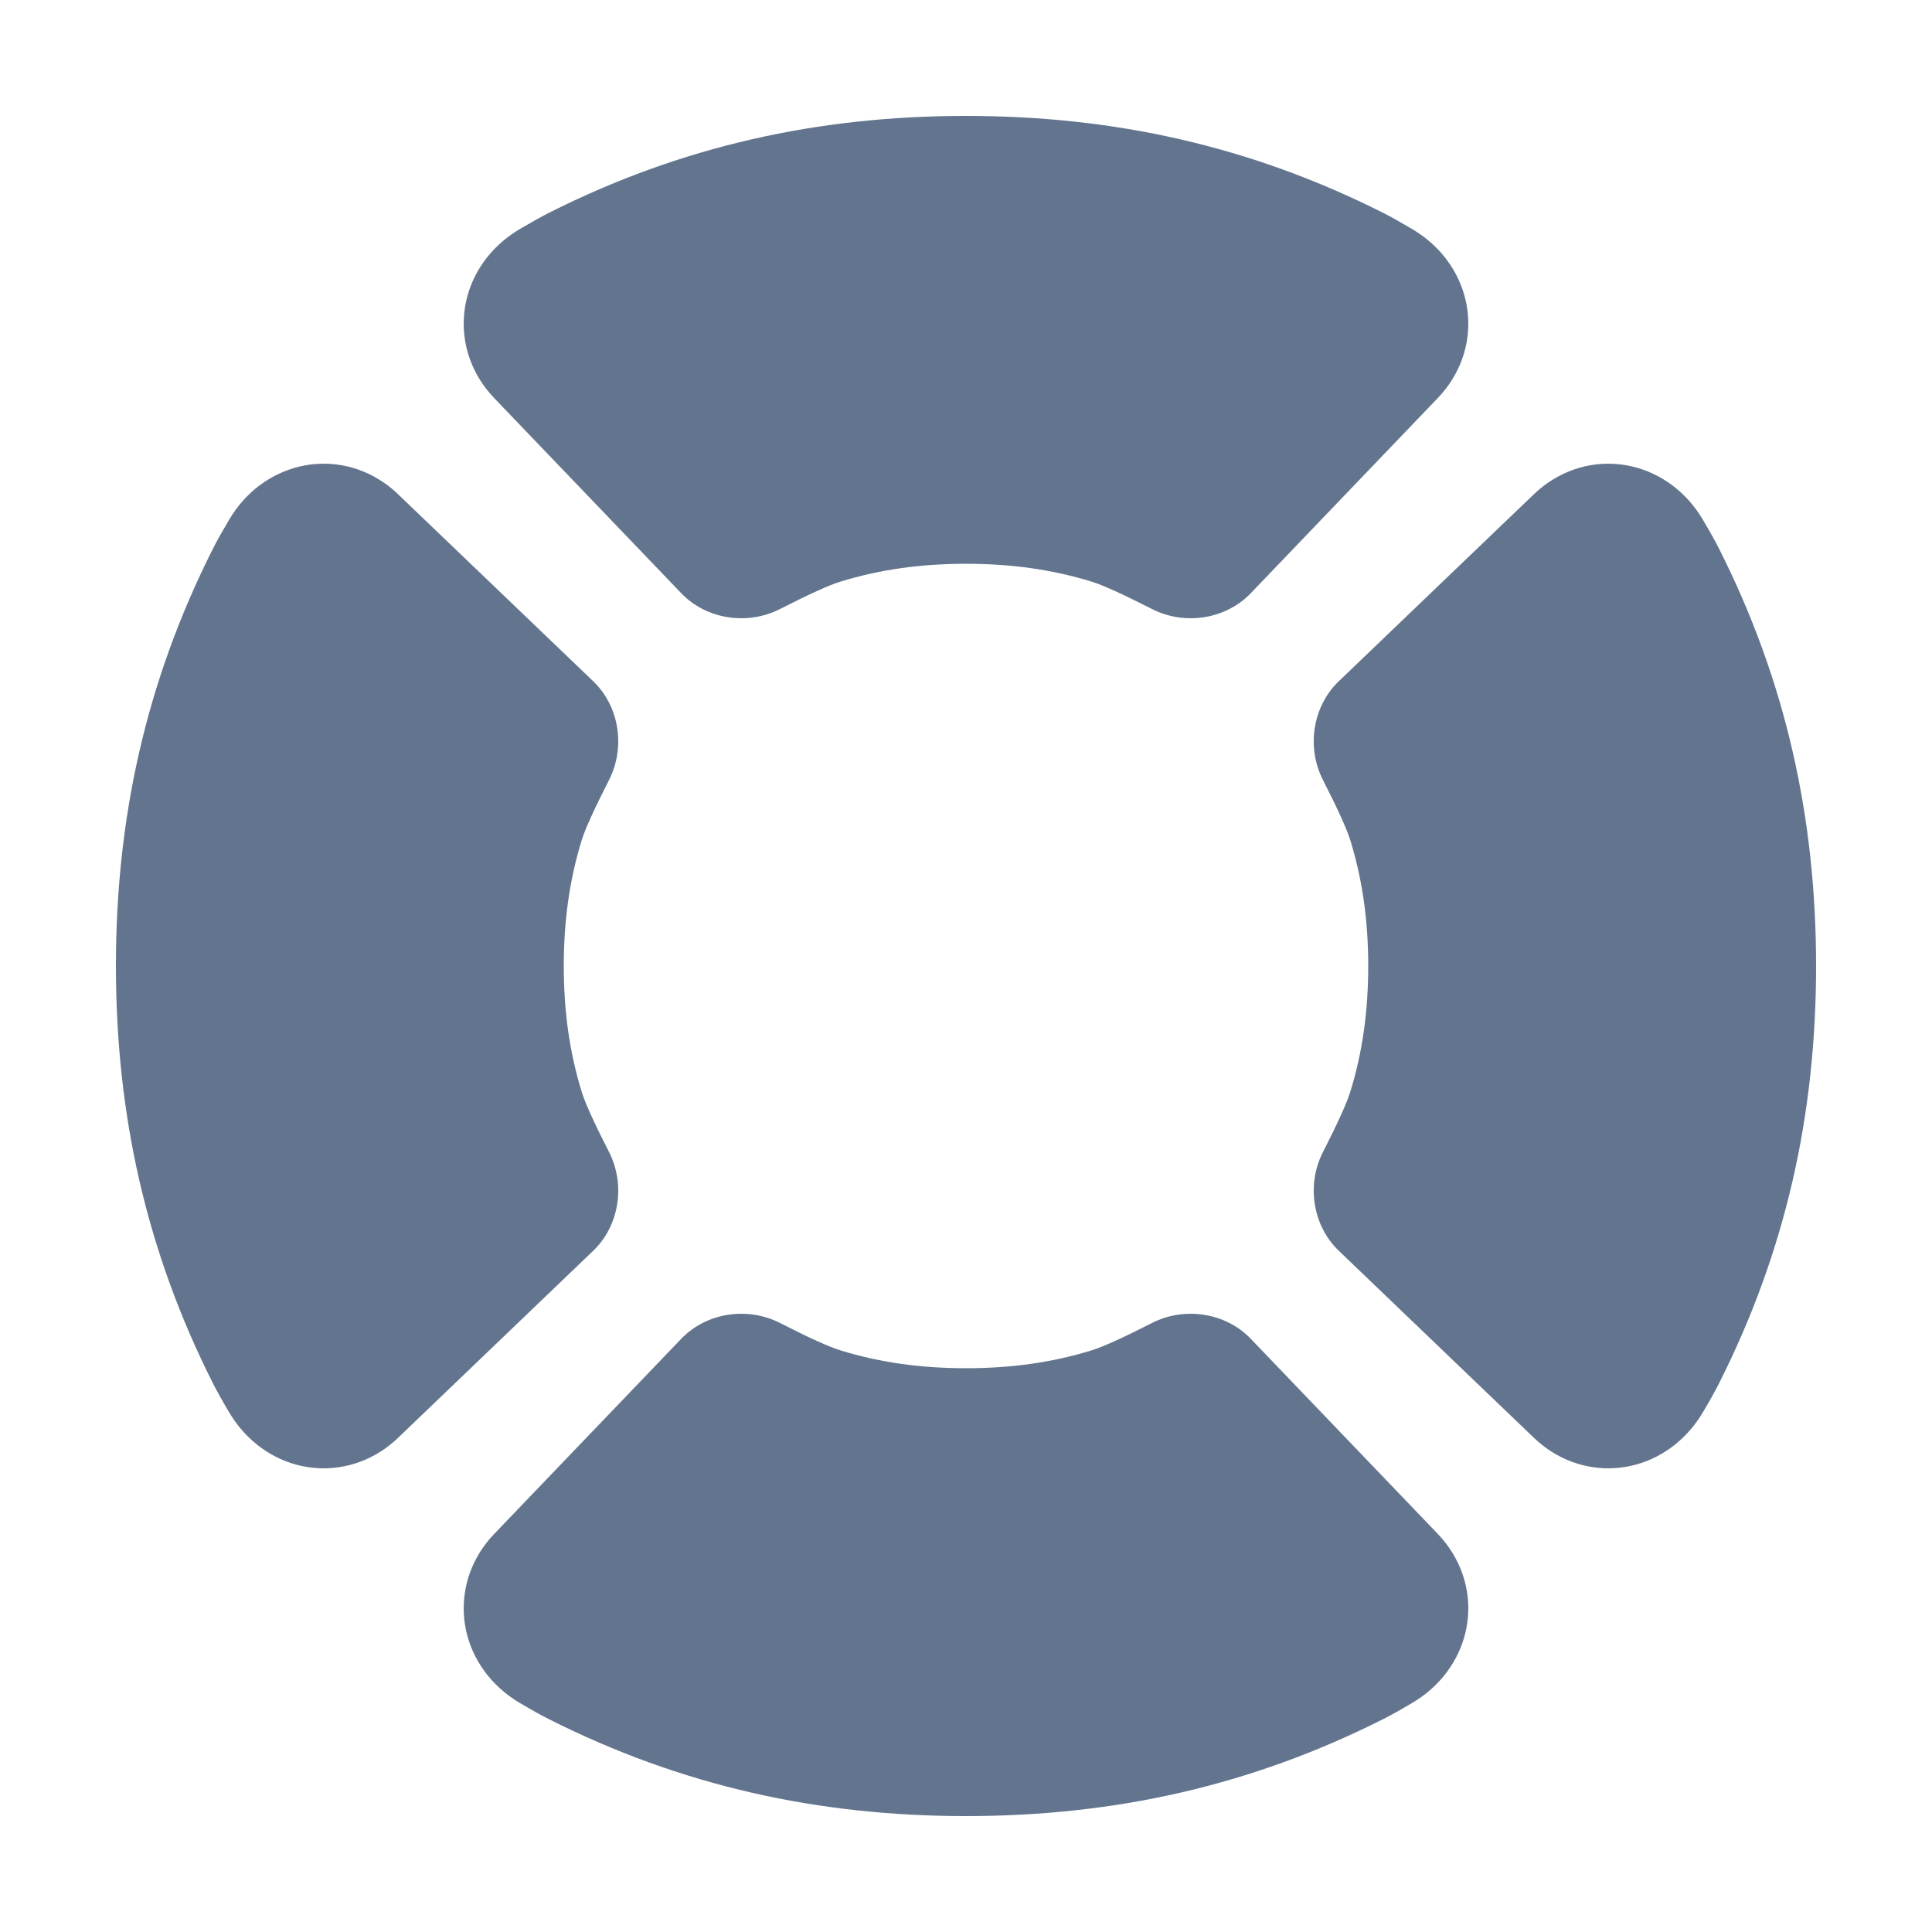 <svg width="32" height="32" viewBox="0 0 32 32" fill="none" xmlns="http://www.w3.org/2000/svg">
<path d="M16 1.92C18.458 1.92 20.719 2.421 22.914 3.528C23.029 3.585 23.189 3.675 23.395 3.797C24.326 4.348 24.6 5.494 24.006 6.358C23.948 6.442 23.884 6.52 23.814 6.593L20.717 9.825C20.304 10.257 19.623 10.365 19.078 10.086C18.601 9.843 18.269 9.692 18.081 9.634C17.43 9.433 16.749 9.338 16 9.338C15.251 9.338 14.57 9.433 13.919 9.634C13.73 9.692 13.398 9.843 12.922 10.086C12.377 10.365 11.696 10.257 11.283 9.825L8.185 6.593C7.452 5.827 7.526 4.655 8.351 3.975C8.43 3.91 8.515 3.85 8.604 3.797C8.81 3.676 8.971 3.586 9.086 3.528C11.281 2.421 13.542 1.92 16 1.92ZM16 30.08C13.542 30.08 11.281 29.579 9.086 28.472C8.971 28.415 8.81 28.325 8.604 28.203C8.515 28.15 8.431 28.091 8.351 28.025C7.526 27.345 7.452 26.173 8.185 25.407L11.283 22.175C11.696 21.743 12.377 21.635 12.922 21.914C13.398 22.157 13.73 22.308 13.919 22.366C14.57 22.567 15.251 22.662 16 22.662C16.749 22.662 17.43 22.567 18.081 22.366C18.269 22.308 18.601 22.157 19.078 21.914C19.623 21.635 20.304 21.743 20.717 22.175L23.815 25.407C23.885 25.48 23.949 25.559 24.006 25.642C24.6 26.506 24.326 27.652 23.395 28.203C23.19 28.325 23.029 28.414 22.914 28.472C20.719 29.579 18.458 30.08 16 30.08ZM30.08 16C30.08 18.458 29.579 20.719 28.472 22.914C28.415 23.029 28.325 23.19 28.203 23.396C28.15 23.485 28.09 23.57 28.025 23.649C27.345 24.474 26.173 24.549 25.407 23.815L22.175 20.717C21.743 20.304 21.634 19.623 21.914 19.078C22.157 18.602 22.308 18.269 22.366 18.081C22.567 17.43 22.662 16.749 22.662 16C22.662 15.251 22.567 14.57 22.366 13.919C22.308 13.731 22.157 13.399 21.914 12.922C21.634 12.377 21.743 11.696 22.175 11.283L25.407 8.185C25.48 8.115 25.559 8.051 25.642 7.994C26.506 7.4 27.652 7.674 28.203 8.605C28.325 8.81 28.414 8.971 28.472 9.086C29.579 11.281 30.08 13.542 30.08 16V16ZM1.92 16C1.92 13.542 2.421 11.281 3.528 9.086C3.585 8.971 3.675 8.811 3.797 8.605C4.348 7.674 5.494 7.4 6.358 7.994C6.442 8.051 6.52 8.115 6.593 8.186L9.825 11.283C10.257 11.696 10.365 12.377 10.086 12.922C9.843 13.399 9.692 13.731 9.634 13.919C9.433 14.57 9.338 15.251 9.338 16C9.338 16.749 9.433 17.43 9.634 18.081C9.691 18.269 9.843 18.602 10.086 19.078C10.365 19.623 10.257 20.304 9.825 20.717L6.593 23.815C5.827 24.549 4.655 24.474 3.975 23.649C3.909 23.569 3.85 23.485 3.797 23.396C3.675 23.19 3.586 23.029 3.528 22.914C2.421 20.719 1.92 18.458 1.92 16Z" fill="#63758E"/>
</svg>
